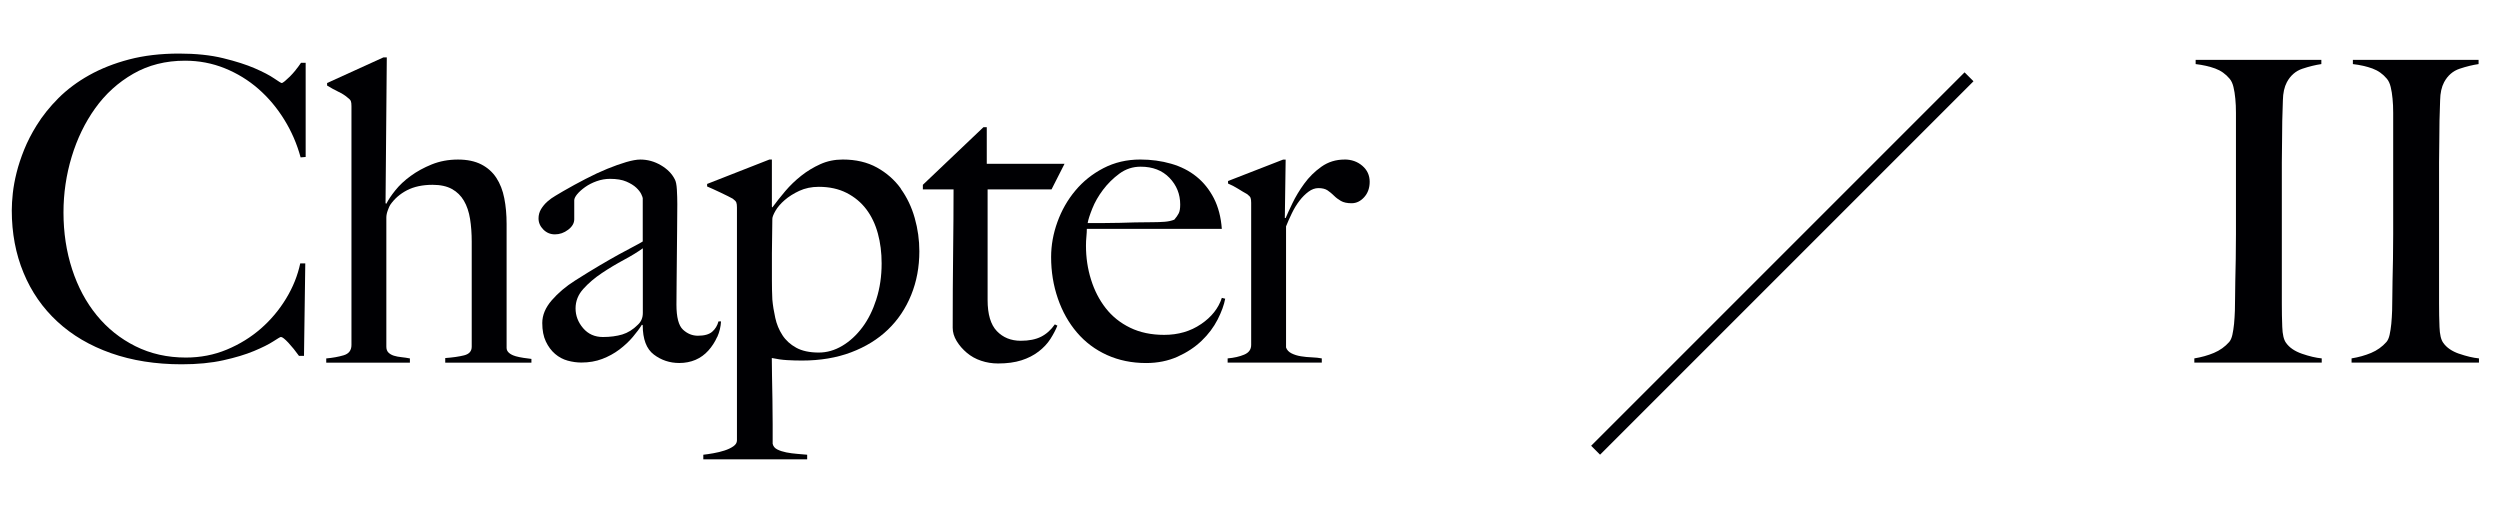 <?xml version="1.0" encoding="UTF-8"?>
<svg xmlns="http://www.w3.org/2000/svg" version="1.1" viewBox="0 0 99.121 20.895">
  <defs>
    <style>
      .cls-1 {
        fill: #000003;
      }
    </style>
  </defs>
  <!-- Generator: Adobe Illustrator 28.7.1, SVG Export Plug-In . SVG Version: 1.2.0 Build 142)  -->
  <g>
    <g id="Layer_1">
      <g>
        <path class="cls-1" d="M11.719,2.784c-.078.094-.153.178-.225.25-.073.072-.14.133-.2.183-.061.05-.103.075-.125.075-.022,0-.123-.061-.301-.184-.178-.122-.433-.255-.767-.4-.333-.144-.75-.278-1.25-.4-.5-.123-1.084-.184-1.75-.184-.733,0-1.395.078-1.984.233s-1.116.364-1.583.625c-.467.261-.873.565-1.218.909-.344.345-.633.706-.866,1.083-.2.322-.364.642-.492.959s-.228.62-.3.909-.122.561-.15.817c-.027.255-.041.483-.041.683,0,.9.155,1.726.467,2.476.31.75.758,1.395,1.342,1.934.583.54,1.292.956,2.125,1.25.834.294,1.768.442,2.801.442.622,0,1.173-.053,1.65-.159s.884-.228,1.217-.367c.333-.139.589-.267.767-.383s.278-.175.301-.175c.055,0,.155.078.3.233.144.156.283.328.417.517h.199l.051-3.667h-.2c-.101.478-.286.942-.559,1.392-.273.45-.606.847-1,1.192-.395.344-.845.623-1.351.834s-1.048.316-1.625.316c-.733,0-1.4-.15-2.001-.45-.6-.3-1.111-.709-1.533-1.226-.423-.517-.748-1.125-.976-1.825s-.342-1.45-.342-2.251c0-.756.108-1.492.325-2.209s.528-1.358.934-1.925.908-1.022,1.509-1.367c.6-.344,1.283-.517,2.051-.517.555,0,1.08.1,1.575.3.494.2.939.473,1.333.817s.736.75,1.025,1.217.506.967.65,1.5l.2-.017v-3.734h-.184c-.066.1-.14.197-.217.292Z"/>
        <path class="cls-1" d="M20.437,14.12c-.101-.028-.184-.069-.251-.125-.066-.056-.1-.122-.1-.2v-4.918c0-.367-.03-.706-.092-1.017-.06-.311-.166-.581-.315-.809-.149-.228-.349-.405-.598-.533-.249-.127-.557-.192-.922-.192-.377,0-.723.065-1.039.192-.315.128-.595.281-.838.459-.244.178-.446.367-.606.567-.161.2-.28.378-.357.533l-.033-.017.05-5.785h-.133l-2.234,1.017v.1c.144.089.292.169.441.242.15.072.27.147.359.225.077.056.125.105.142.15s.024.111.024.2v9.468c0,.211-.102.348-.309.409-.205.061-.435.102-.691.125v.167h3.317v-.167c-.111-.022-.223-.039-.333-.05-.111-.011-.212-.03-.301-.058s-.161-.069-.217-.125-.083-.133-.083-.233v-5.118c0-.089.019-.186.059-.292.039-.105.069-.175.092-.208.166-.244.389-.439.666-.583.278-.144.617-.217,1.018-.217.31,0,.566.056.767.167.2.111.358.267.475.467.117.2.197.439.242.717.044.278.066.578.066.9v4.168c0,.178-.1.291-.3.342-.2.05-.45.086-.75.108v.184h3.417v-.15c-.1-.011-.206-.025-.316-.042-.111-.017-.217-.039-.316-.066Z"/>
        <path class="cls-1" d="M28.438,13.361c.089-.2.139-.405.149-.617h-.1c-.045.167-.128.303-.25.409s-.311.158-.567.158c-.222,0-.419-.081-.592-.242-.172-.161-.258-.492-.258-.992,0-.378.003-.725.008-1.042.006-.317.009-.625.009-.925,0-.3.003-.611.009-.934.005-.322.008-.683.008-1.083,0-.189-.006-.38-.017-.575-.011-.194-.039-.331-.083-.408-.111-.222-.295-.409-.551-.559s-.527-.225-.816-.225c-.144,0-.331.034-.559.1-.228.067-.477.156-.75.267-.273.111-.559.245-.858.4s-.595.316-.884.483c-.089.056-.191.117-.309.183-.116.067-.225.144-.325.233-.1.089-.183.19-.25.3-.066.111-.1.233-.1.367,0,.167.064.314.191.442s.28.191.459.191c.189,0,.363-.061.524-.183s.242-.261.242-.417v-.75c0-.067.039-.147.116-.242.078-.094.184-.189.317-.284.133-.094.286-.172.458-.233s.348-.092.525-.092c.267,0,.483.036.65.108.166.072.297.153.392.242.094.089.161.175.2.258.038.084.058.136.058.158v1.717c-.111.066-.247.142-.408.225-.161.083-.348.183-.559.3s-.458.258-.741.425c-.284.167-.608.367-.976.6s-.675.495-.925.783c-.25.289-.375.589-.375.9,0,.289.047.533.142.733.094.2.217.364.366.492.15.128.317.217.5.267.184.05.364.075.542.075.3,0,.575-.047.825-.142s.477-.219.684-.375c.205-.156.384-.322.533-.5.15-.177.27-.339.358-.483l.033.017c0,.556.147.944.442,1.167.294.223.63.334,1.008.334.233,0,.447-.042.643-.125.194-.084.363-.206.508-.367s.261-.342.351-.542ZM25.487,12.411c0,.19-.066.345-.2.467-.189.19-.395.317-.616.384-.223.066-.478.1-.767.1-.323,0-.584-.117-.784-.35-.199-.233-.3-.495-.3-.784s.102-.547.309-.775c.205-.228.45-.436.733-.625s.575-.364.875-.525.55-.314.75-.459v2.567Z"/>
        <path class="cls-1" d="M35.717,7.476c-.25-.344-.565-.622-.948-.834-.382-.211-.833-.317-1.355-.317-.321,0-.617.061-.889.184-.273.123-.524.275-.757.459-.232.183-.443.386-.632.608s-.36.439-.515.65l-.017-.033v-1.867h-.101l-2.467.967v.1c.133.056.31.136.533.242.223.106.384.186.483.242.078.056.125.106.142.15s.025.111.025.2v9.235c0,.089-.048.167-.142.233-.095.066-.212.122-.351.167s-.286.081-.441.108c-.156.028-.289.047-.4.059v.183h4.118v-.183c-.111-.011-.242-.022-.393-.034-.149-.011-.294-.031-.433-.058-.14-.028-.259-.067-.358-.117-.101-.05-.162-.125-.184-.225v-.784c0-.322-.003-.65-.009-.983s-.011-.65-.017-.95c-.006-.3-.008-.528-.008-.684.21.045.412.073.606.084.193.011.391.017.59.017.721,0,1.369-.108,1.945-.325.576-.217,1.063-.517,1.462-.9.399-.383.707-.842.923-1.375.217-.533.324-1.111.324-1.733,0-.444-.06-.884-.183-1.317-.122-.434-.308-.822-.557-1.167ZM34.748,11.861c-.139.433-.323.806-.556,1.117-.233.311-.499.556-.797.733-.3.178-.609.267-.931.267-.365,0-.664-.064-.896-.192-.232-.127-.415-.294-.548-.5s-.228-.434-.282-.684c-.056-.25-.095-.492-.116-.725-.012-.255-.017-.511-.017-.767v-1.067c0-.189.002-.409.008-.659s.009-.486.009-.709c0-.066.041-.172.124-.317.083-.144.205-.286.365-.425.16-.139.354-.261.581-.367.228-.105.484-.159.772-.159.421,0,.789.081,1.105.242.315.162.575.378.78.65s.357.592.457.959.149.761.149,1.184c0,.511-.069.983-.208,1.417Z"/>
        <path class="cls-1" d="M41.274,13.352c-.211.106-.478.159-.801.159-.389,0-.705-.128-.95-.384-.244-.255-.366-.666-.366-1.233v-4.384h2.534l.517-1.017h-3.084v-1.45h-.132l-2.402,2.284v.183h1.217c0,.733-.006,1.57-.017,2.509-.011.94-.017,1.931-.017,2.976,0,.178.052.353.156.525s.239.328.404.467c.164.139.353.245.568.316.214.073.439.108.672.108.355,0,.664-.042.925-.125.261-.083.489-.2.684-.35.194-.15.35-.316.467-.5.116-.183.208-.358.275-.525l-.101-.05c-.155.223-.339.386-.55.492Z"/>
        <path class="cls-1" d="M47.617,12.852c-.417.284-.903.425-1.459.425-.512,0-.962-.094-1.351-.284-.389-.189-.711-.447-.967-.775s-.45-.706-.583-1.134c-.134-.428-.2-.875-.2-1.342,0-.122.005-.242.017-.358.011-.117.017-.219.017-.309h5.352c-.034-.466-.14-.872-.317-1.217-.178-.344-.408-.63-.691-.858-.283-.228-.617-.398-1-.508-.384-.111-.792-.167-1.226-.167-.533,0-1.02.114-1.459.342-.439.228-.811.525-1.116.892-.307.367-.542.781-.709,1.242-.167.461-.25.925-.25,1.392,0,.578.089,1.125.267,1.642.178.517.431.967.759,1.35.327.383.725.681,1.191.892.467.211.984.317,1.551.317.455,0,.869-.084,1.242-.25.372-.167.691-.377.958-.633s.477-.536.634-.842c.155-.306.255-.581.3-.825l-.133-.034c-.134.412-.409.759-.825,1.042ZM43.308,8.268c.1-.25.241-.498.425-.742.184-.244.4-.458.65-.642s.53-.275.842-.275c.477,0,.858.147,1.142.441.284.295.426.648.426,1.059,0,.156-.019.273-.059.35-.039.078-.098.161-.175.25-.111.045-.239.073-.384.084-.144.011-.3.017-.467.017-.256,0-.489.003-.7.008-.211.006-.414.011-.608.017-.194.006-.392.008-.592.008h-.684c.022-.133.084-.325.184-.575Z"/>
        <path class="cls-1" d="M53.309,6.326c-.345,0-.649.095-.917.284-.267.189-.494.414-.683.675-.19.261-.345.52-.467.775-.123.256-.212.45-.268.584h-.033l.033-2.317h-.1l-2.184.85v.1c.133.056.267.125.4.208.133.084.25.153.35.208.077.056.125.105.142.15s.025.111.025.2v5.634c0,.178-.092.306-.275.383-.184.078-.403.128-.658.15v.167h3.733v-.167c-.11-.022-.241-.036-.392-.042-.149-.005-.294-.019-.433-.042-.14-.022-.265-.061-.376-.117-.11-.056-.183-.133-.216-.233v-4.801c.066-.167.144-.342.233-.525.088-.183.189-.347.3-.492.11-.144.231-.264.358-.358.127-.094.258-.142.392-.142.155,0,.277.031.366.092s.173.13.251.208c.077.078.169.147.274.208s.247.092.425.092c.19,0,.356-.081.501-.242.144-.161.216-.364.216-.608,0-.256-.097-.467-.291-.634-.194-.167-.431-.25-.709-.25Z"/>
        <path class="cls-1" d="M90.638,13.594c-.09-.122-.14-.333-.15-.633-.012-.3-.017-.611-.017-.934v-5.585c0-.277.003-.553.009-.825.005-.272.008-.547.008-.825.011-.255.019-.527.025-.816.005-.289.058-.528.158-.717.144-.267.35-.445.616-.534s.517-.15.751-.184v-.167h-4.984v.167c.288.034.547.092.774.175s.419.22.575.408c.066.078.117.186.15.325.033.139.059.294.074.467.018.172.025.358.025.559v4.817c0,.334-.003.659-.008.975-.006.317-.012.609-.018.875s-.008.478-.008.633c0,.178-.003.358-.008.542-.006.183-.018.358-.033.525-.018.167-.039.311-.067.434s-.069.217-.125.283c-.167.189-.37.334-.608.434-.239.1-.498.172-.775.217v.167h5.051v-.167c-.232-.022-.494-.084-.783-.184s-.5-.244-.633-.434Z"/>
        <path class="cls-1" d="M97.505,14.028c-.289-.1-.5-.244-.633-.434-.09-.122-.14-.333-.15-.633-.012-.3-.017-.611-.017-.934v-5.585c0-.277.003-.553.009-.825.005-.272.008-.547.008-.825.011-.255.019-.527.025-.816.005-.289.058-.528.158-.717.144-.267.35-.445.616-.534s.517-.15.751-.184v-.167h-4.984v.167c.288.034.547.092.774.175s.419.22.575.408c.066.078.117.186.15.325.033.139.059.294.074.467.018.172.025.358.025.559v4.817c0,.334-.003.659-.008.975-.006.317-.012.609-.018.875s-.008.478-.008.633c0,.178-.003.358-.008.542-.006.183-.018.358-.033.525-.018.167-.039.311-.067.434s-.069.217-.125.283c-.167.189-.37.334-.608.434-.239.1-.498.172-.775.217v.167h5.051v-.167c-.232-.022-.494-.084-.783-.184Z"/>
        <rect class="cls-1" x="60.196" y="10.198" width="20.938" height=".5" transform="translate(13.31 53.028) rotate(-45)"/>
      </g>
    </g>
  </g>
</svg>